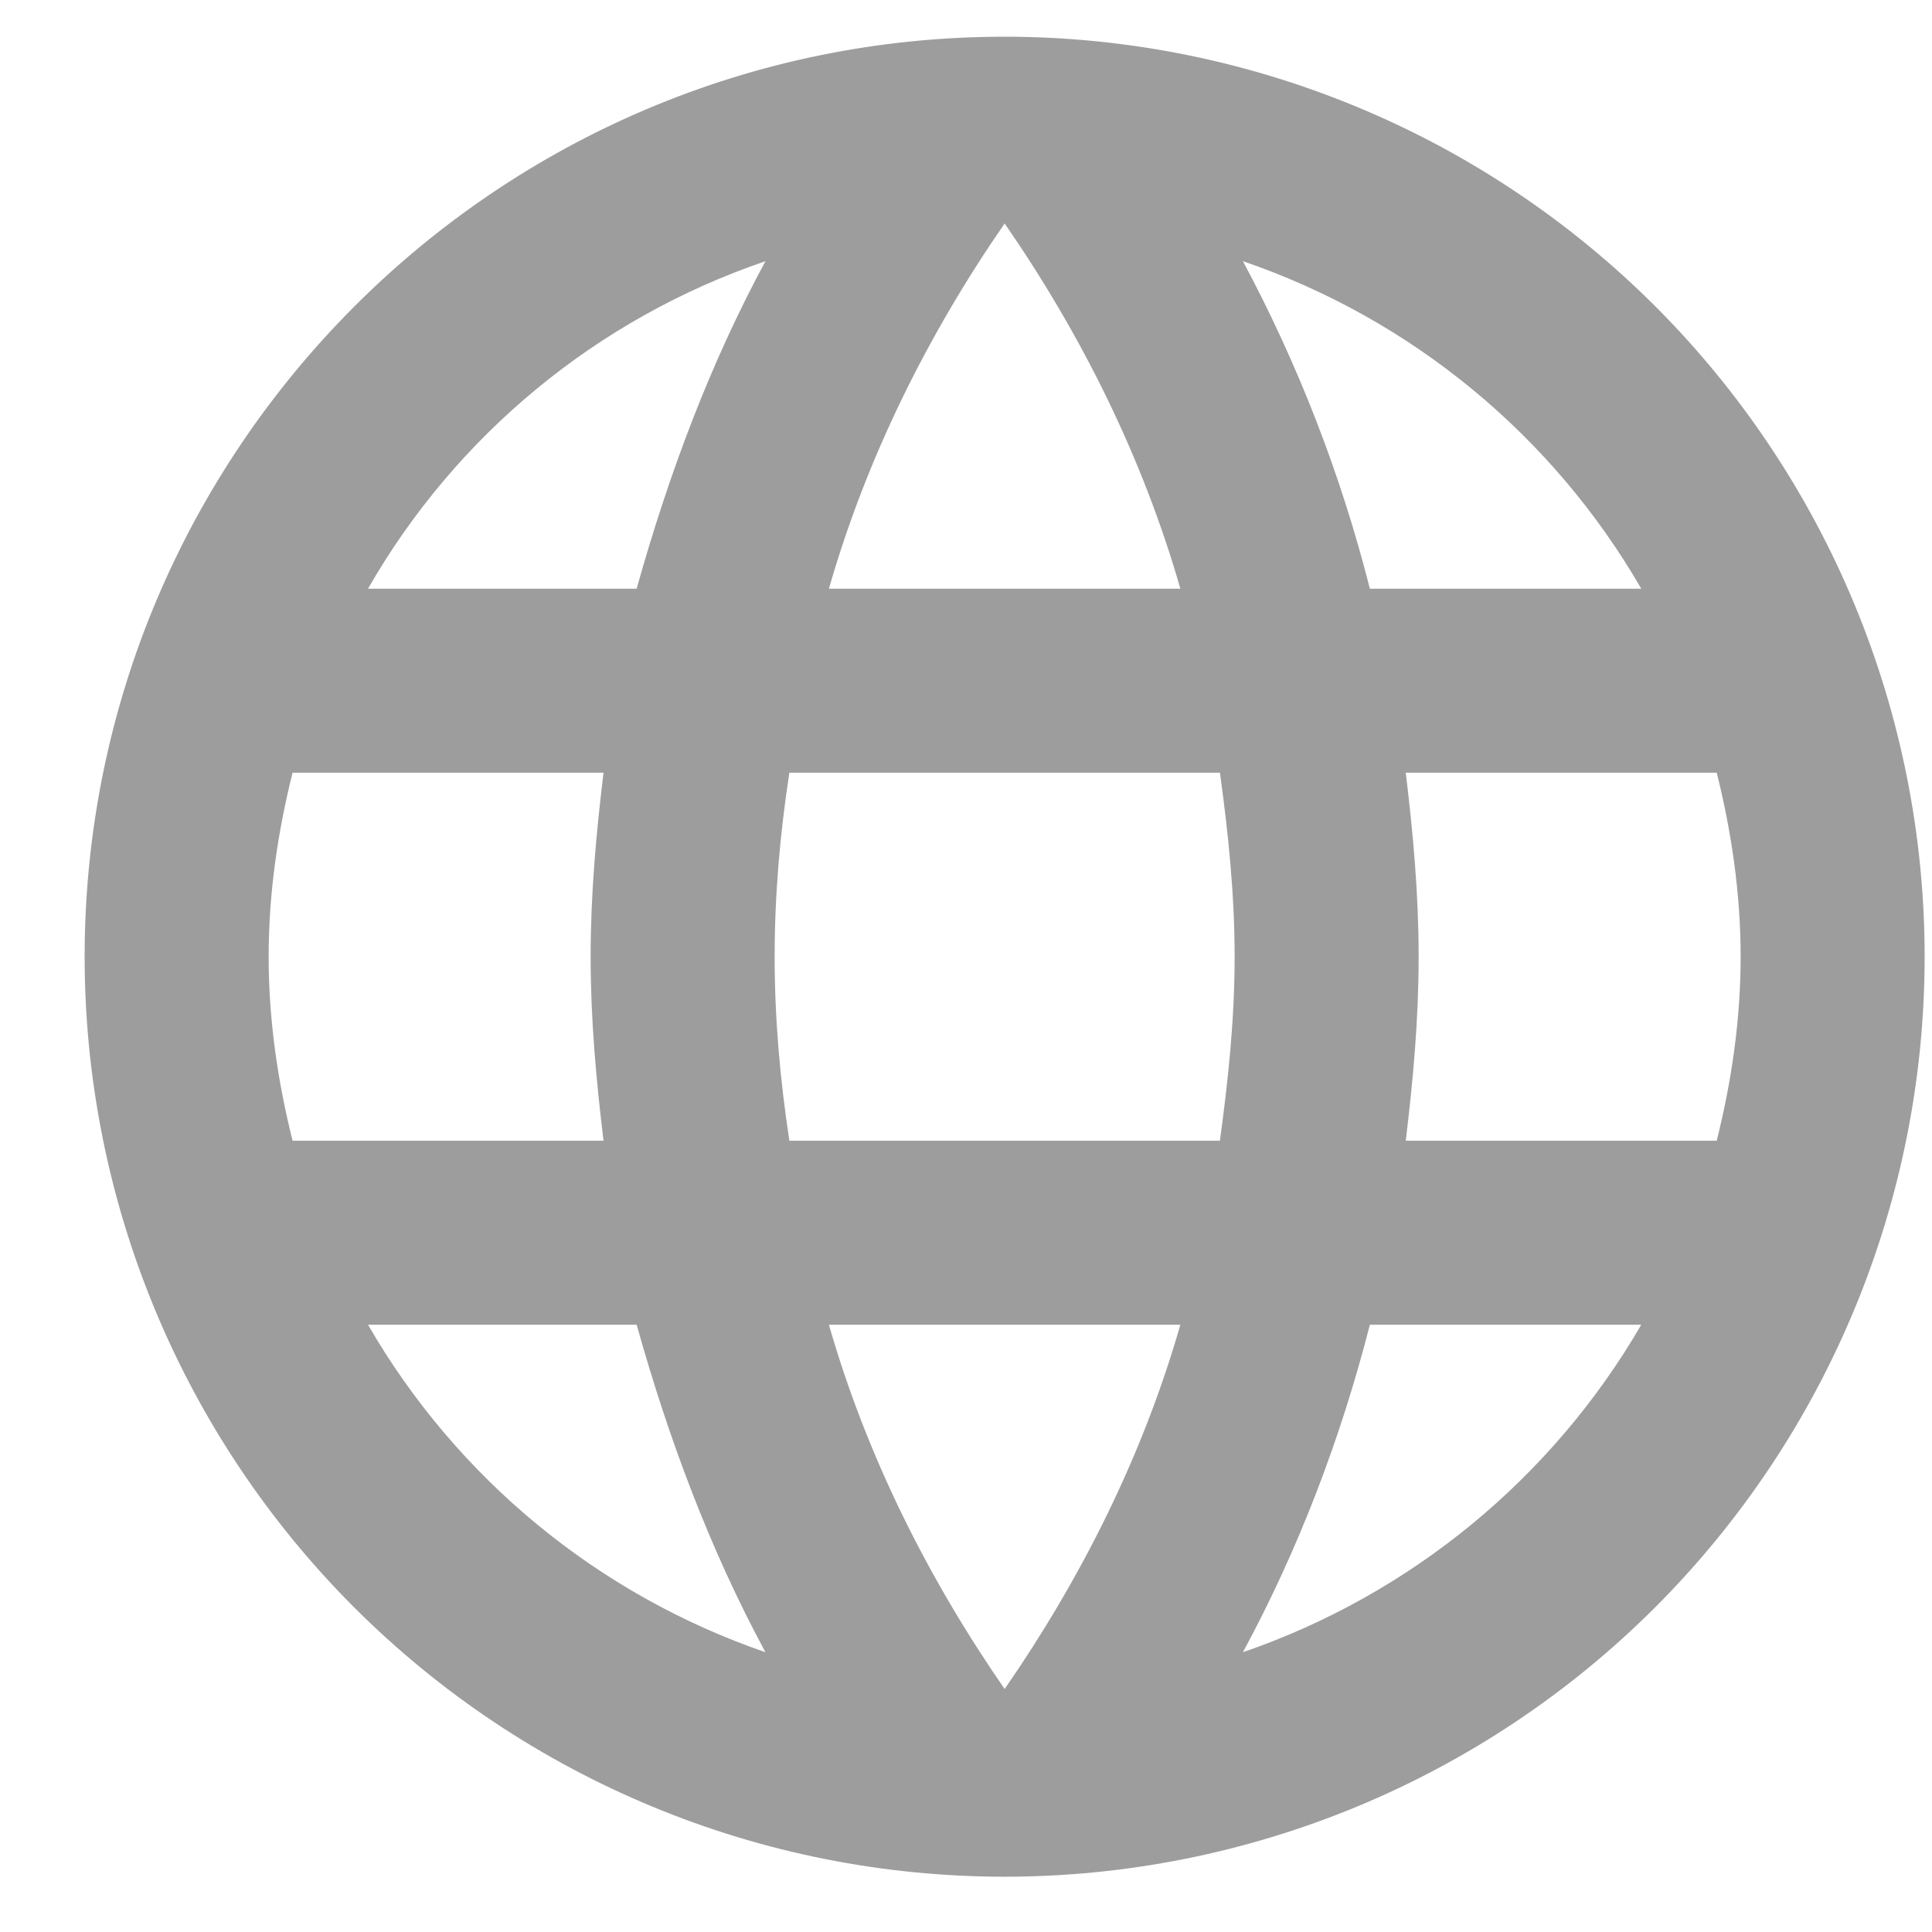 <svg width="21" height="21" viewBox="0 0 21 21" fill="none" xmlns="http://www.w3.org/2000/svg">
<path d="M15.28 12.399C15.36 11.739 15.42 11.079 15.42 10.399C15.42 9.719 15.36 9.059 15.28 8.399H18.66C18.82 9.039 18.92 9.709 18.92 10.399C18.92 11.089 18.82 11.759 18.66 12.399M13.51 17.959C14.11 16.849 14.57 15.649 14.89 14.399H17.84C16.871 16.068 15.334 17.331 13.51 17.959ZM13.26 12.399H8.58C8.48 11.739 8.42 11.079 8.42 10.399C8.42 9.719 8.48 9.049 8.58 8.399H13.26C13.35 9.049 13.42 9.719 13.42 10.399C13.42 11.079 13.35 11.739 13.26 12.399ZM10.92 18.359C10.09 17.159 9.42 15.829 9.01 14.399H12.83C12.42 15.829 11.75 17.159 10.92 18.359ZM6.92 6.399H4C4.959 4.726 6.495 3.461 8.32 2.839C7.72 3.949 7.27 5.149 6.92 6.399ZM4 14.399H6.92C7.27 15.649 7.72 16.849 8.32 17.959C6.498 17.332 4.964 16.068 4 14.399ZM3.18 12.399C3.02 11.759 2.92 11.089 2.92 10.399C2.92 9.709 3.02 9.039 3.18 8.399H6.56C6.48 9.059 6.42 9.719 6.42 10.399C6.42 11.079 6.48 11.739 6.56 12.399M10.92 2.429C11.75 3.629 12.42 4.969 12.83 6.399H9.01C9.42 4.969 10.09 3.629 10.92 2.429ZM17.84 6.399H14.89C14.576 5.161 14.113 3.966 13.51 2.839C15.35 3.469 16.88 4.739 17.84 6.399ZM10.92 0.399C5.39 0.399 0.92 4.899 0.92 10.399C0.92 13.052 1.973 15.595 3.849 17.471C4.777 18.399 5.88 19.136 7.093 19.638C8.306 20.141 9.607 20.399 10.92 20.399C13.572 20.399 16.116 19.346 17.991 17.471C19.866 15.595 20.92 13.052 20.92 10.399C20.92 9.086 20.661 7.786 20.159 6.573C19.656 5.359 18.92 4.257 17.991 3.328C17.062 2.4 15.96 1.663 14.747 1.161C13.534 0.658 12.233 0.399 10.92 0.399Z" fill="#9D9D9D"/>
</svg>
